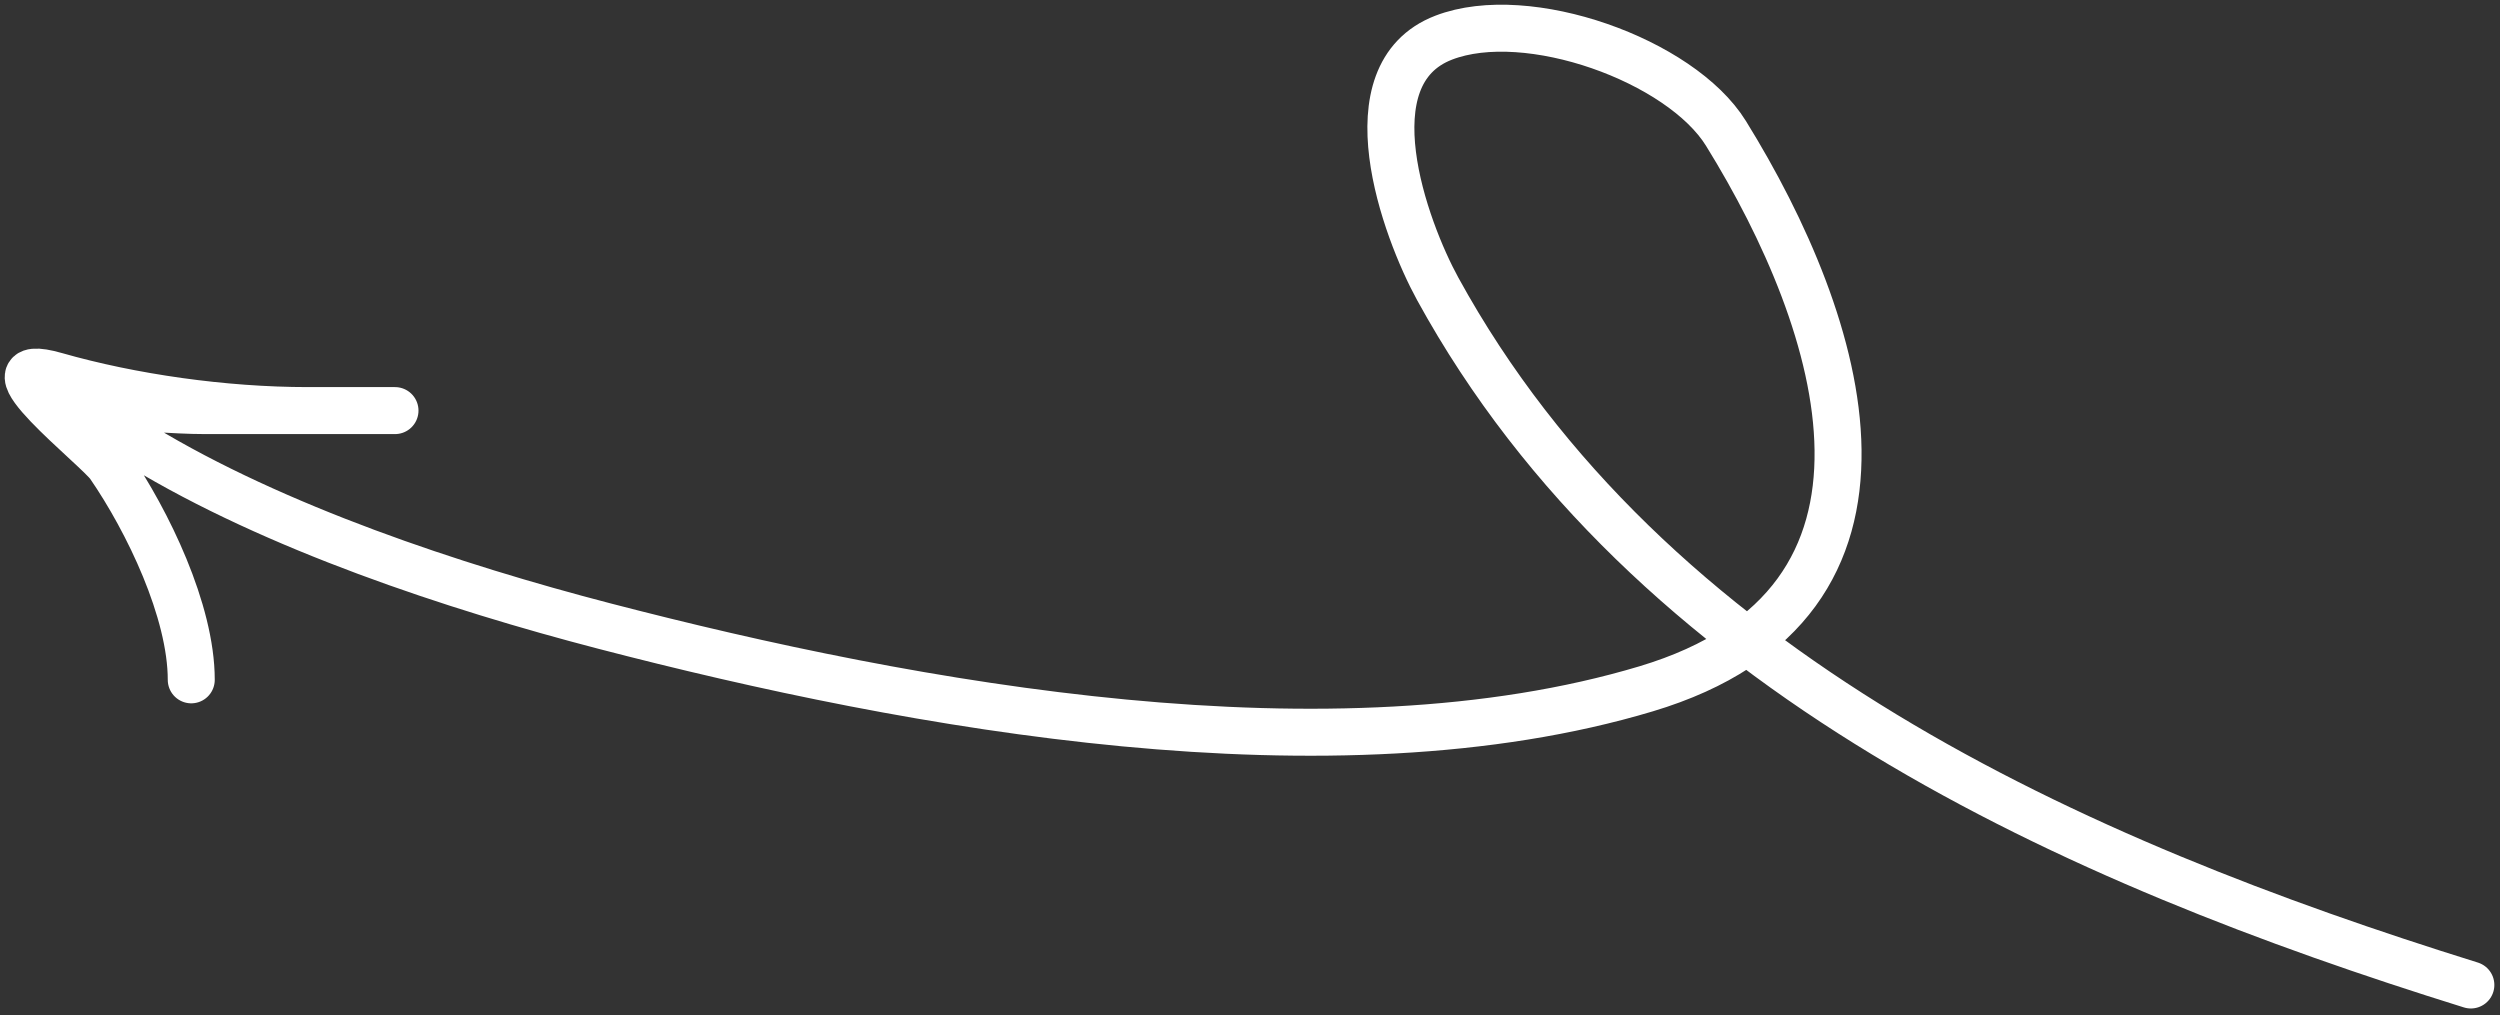 <?xml version="1.0" encoding="UTF-8"?> <svg xmlns="http://www.w3.org/2000/svg" width="266" height="108" viewBox="0 0 266 108" fill="none"><rect x="0" y="0" width="266" height="108" fill="#333333" stroke="none"/> <g clip-path="url(#clip0_18_15)"> <path d="M262.899 104.802C220.645 91.647 175.361 71.559 152.977 30.742C149.487 24.378 143.447 7.915 153.614 4.005C162.537 0.573 178.829 6.417 183.641 14.191C196.165 34.422 205.753 64.109 175.153 73.289C141.84 83.283 97.338 75.21 64.276 66.605C48.239 62.431 29.263 56.139 15.045 47.507C5.606 41.776 14.819 43.687 21.835 43.687C31.814 43.687 54.856 43.687 32.764 43.687C23.787 43.687 13.974 42.274 5.92 39.973C-2.691 37.513 10.358 47.644 11.649 49.523C15.721 55.445 20.35 65.022 20.35 72.334" stroke="white" stroke-width="5" stroke-linecap="round"></path> </g> <defs> <clipPath id="clip0_18_15"> <rect width="266" height="108" fill="white"></rect> </clipPath> </defs> </svg> 